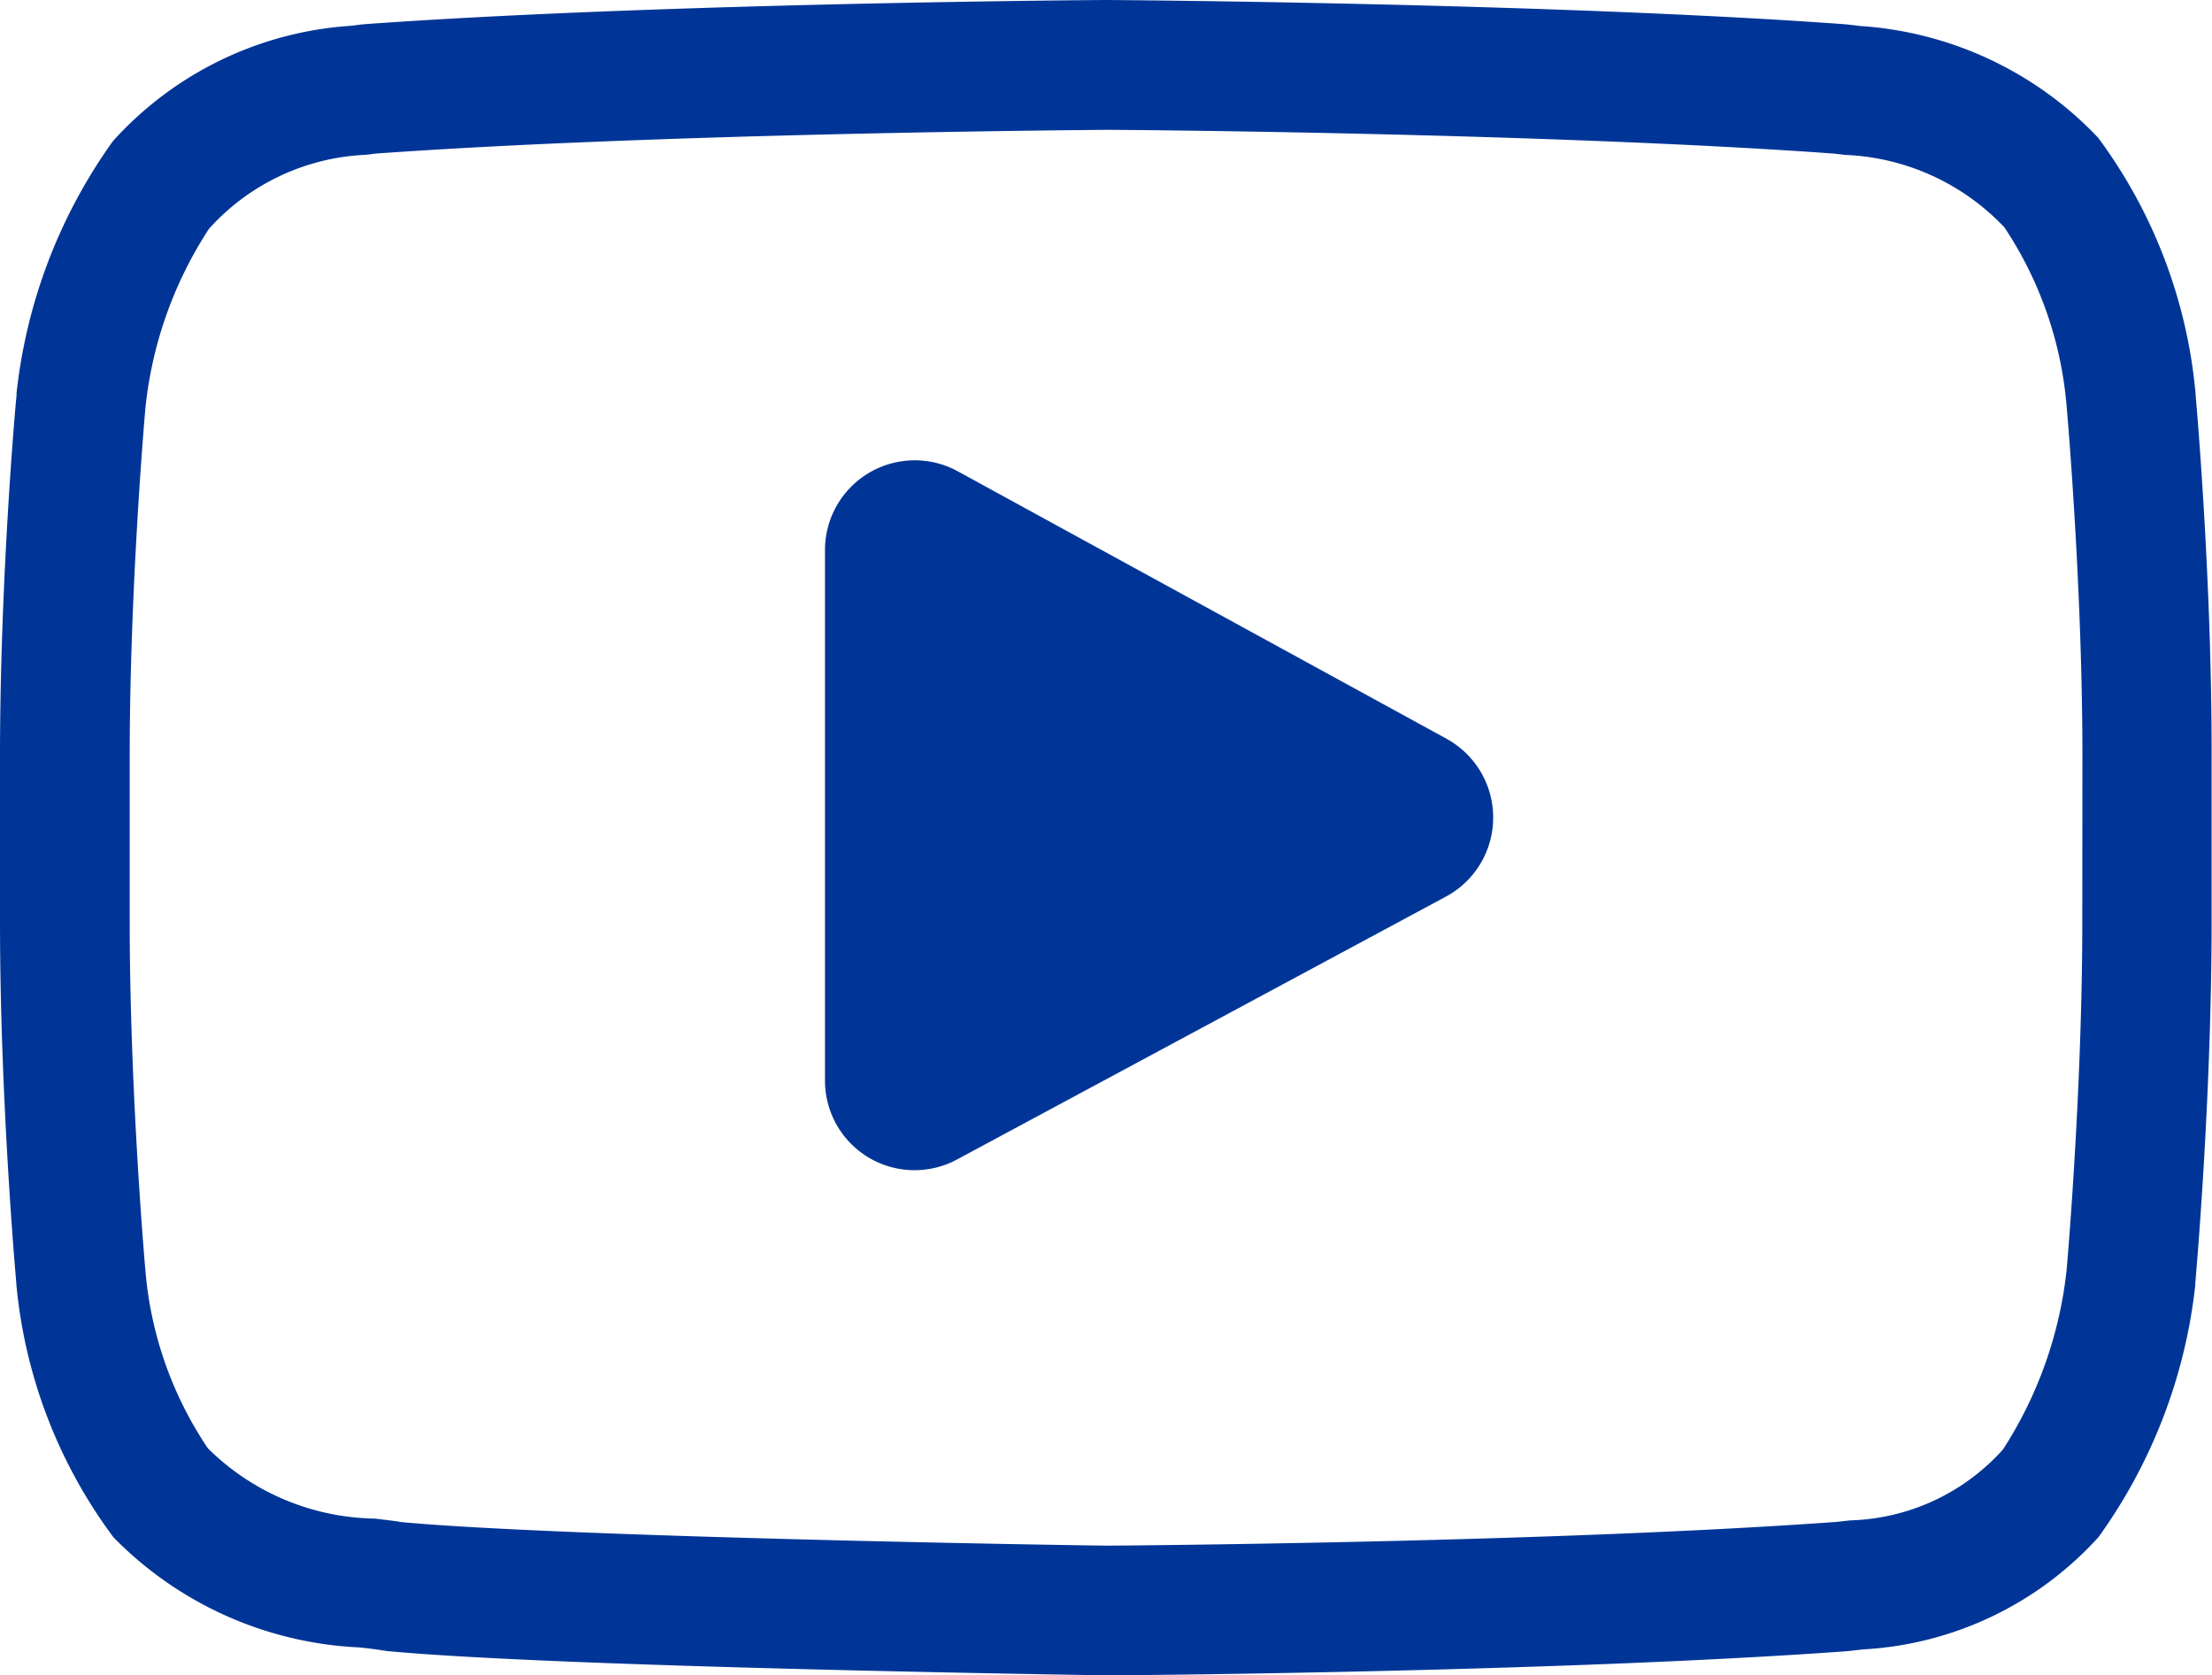 <svg xmlns="http://www.w3.org/2000/svg" width="33.288" height="25.212" viewBox="0 0 33.288 25.212">
    <g transform="translate(0 -62)">
        <path d="M200.3,172.715l-7.354-4.024a1.351,1.351,0,0,0-2,1.185v7.978a1.348,1.348,0,0,0,1.991,1.19l7.354-3.954a1.351,1.351,0,0,0,.008-2.375Zm-7.4,4.136v0Z" transform="translate(-178.531 -99.598)" fill="#003597"/>
        <path d="M33.042,67.951v-.015a7.613,7.613,0,0,0-1.467-3.863,5.417,5.417,0,0,0-3.587-1.682l-.165-.02-.058-.006C23.362,62.044,16.716,62,16.65,62h-.012c-.067,0-6.712.044-11.153.364l-.059.006-.156.019A5.281,5.281,0,0,0,1.7,64.123,7.978,7.978,0,0,0,.249,67.917l0,.034C.235,68.062,0,70.716,0,73.381v2.491C0,78.536.235,81.19.245,81.3l0,.017a7.538,7.538,0,0,0,1.462,3.816,5.528,5.528,0,0,0,3.708,1.658c.135.015.252.029.331.043l.077.011c2.541.242,10.507.361,10.845.366h.02c.067,0,6.712-.044,11.113-.364l.058-.006c.056-.007.118-.014.187-.021a5.158,5.158,0,0,0,3.536-1.692,7.977,7.977,0,0,0,1.455-3.793l0-.034c.01-.112.245-2.766.245-5.43V73.381C33.287,70.716,33.052,68.062,33.042,67.951Zm-1.706,7.921c0,2.466-.215,5.006-.236,5.239a6.193,6.193,0,0,1-.957,2.7,3.208,3.208,0,0,1-2.3,1.068l-.208.023c-4.256.308-10.651.355-10.946.357-.33,0-8.18-.125-10.644-.354-.126-.021-.263-.036-.406-.053a3.647,3.647,0,0,1-2.495-1.042l-.018-.019a5.619,5.619,0,0,1-.938-2.675c-.016-.176-.236-2.746-.236-5.247V73.381c0-2.463.215-5,.236-5.238a6.067,6.067,0,0,1,.957-2.7,3.366,3.366,0,0,1,2.351-1.113l.159-.019c4.318-.309,10.759-.355,10.99-.357s6.67.048,10.95.357l.172.02a3.493,3.493,0,0,1,2.389,1.082l.008.008a5.709,5.709,0,0,1,.938,2.714c.015.166.236,2.742.236,5.248Z"
              fill="#003597"/>
    </g>
</svg>
